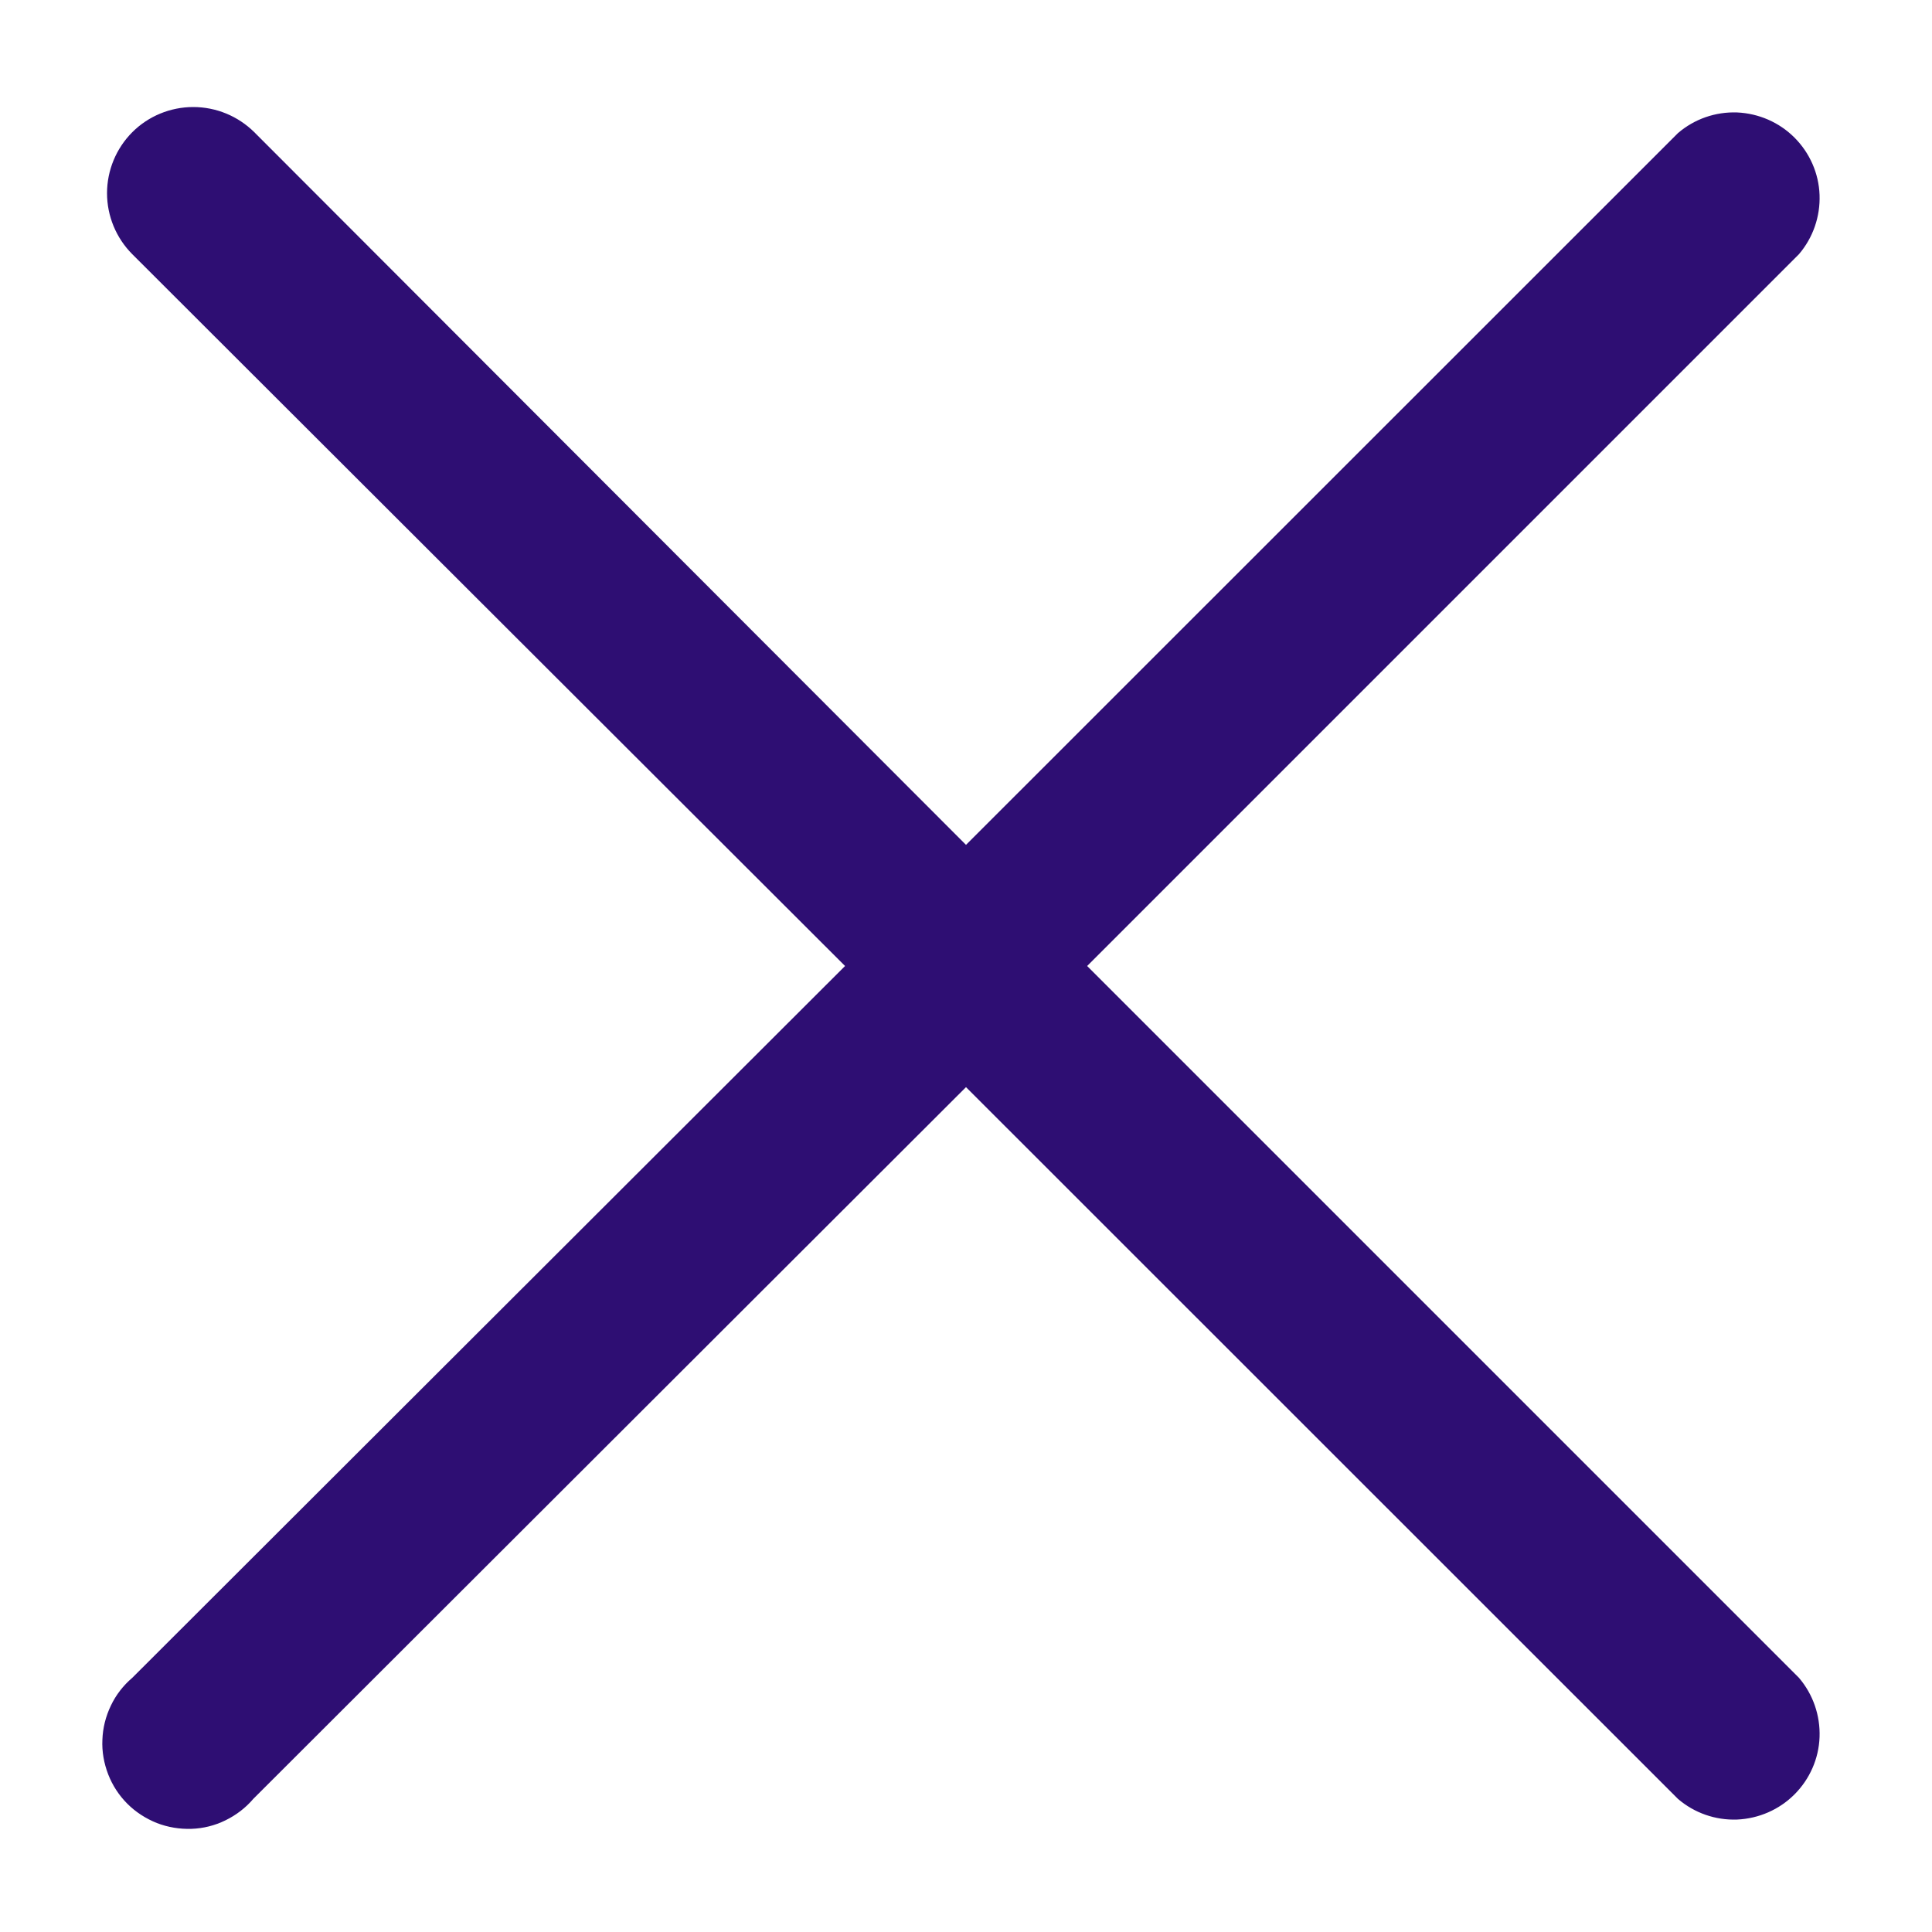 <svg width="10" height="10" viewBox="0 0 10 10" fill="none" xmlns="http://www.w3.org/2000/svg">
<path d="M5.627 5L9.311 1.316C9.384 1.231 9.422 1.121 9.418 1.009C9.414 0.897 9.367 0.791 9.288 0.712C9.209 0.633 9.103 0.587 8.991 0.582C8.879 0.578 8.77 0.616 8.685 0.689L5 4.373L1.316 0.684C1.232 0.601 1.119 0.554 1 0.554C0.882 0.554 0.768 0.601 0.685 0.684C0.601 0.768 0.554 0.882 0.554 1C0.554 1.118 0.601 1.232 0.685 1.316L4.374 5L0.685 8.684C0.638 8.724 0.6 8.773 0.574 8.828C0.547 8.884 0.532 8.944 0.53 9.005C0.527 9.066 0.538 9.127 0.56 9.184C0.582 9.241 0.616 9.293 0.659 9.336C0.703 9.38 0.755 9.413 0.812 9.436C0.869 9.458 0.93 9.468 0.991 9.466C1.052 9.464 1.112 9.449 1.167 9.422C1.222 9.395 1.271 9.358 1.311 9.311L5 5.627L8.685 9.311C8.77 9.384 8.879 9.422 8.991 9.418C9.103 9.413 9.209 9.367 9.288 9.288C9.367 9.209 9.414 9.103 9.418 8.991C9.422 8.879 9.384 8.769 9.311 8.684L5.627 5Z" fill="#2E0E73"/>
</svg>
